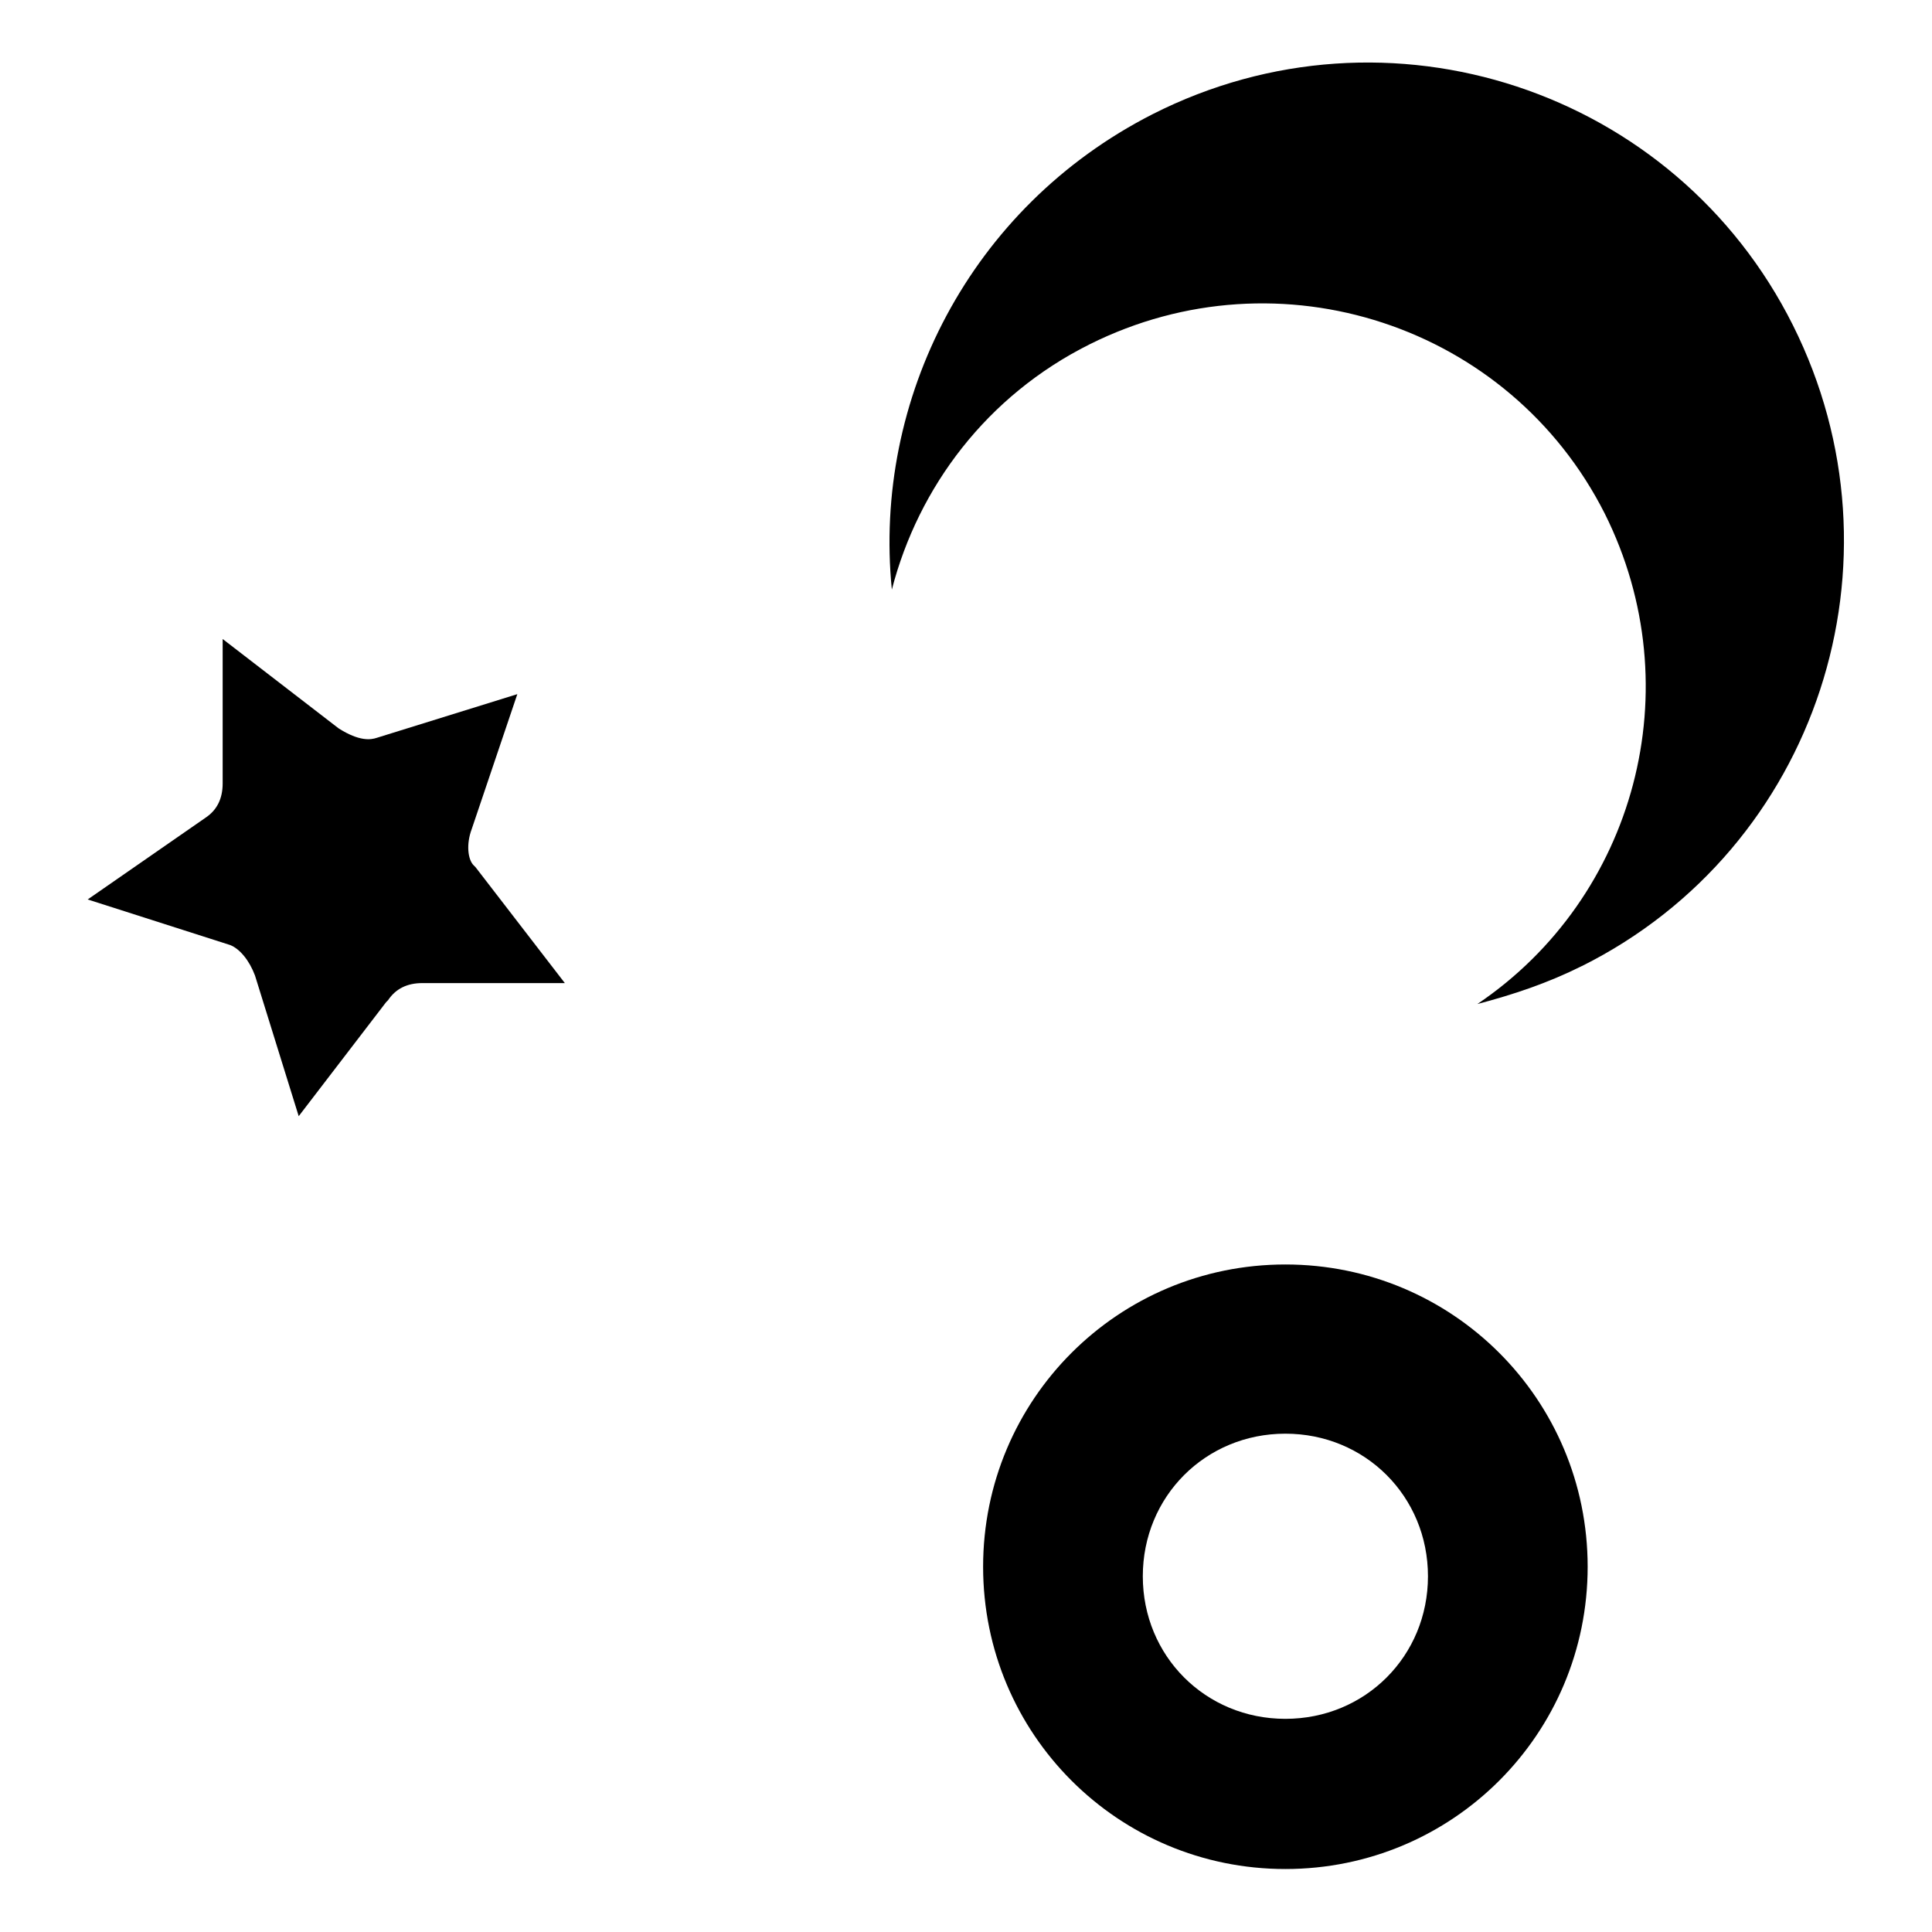 <?xml version="1.0" encoding="UTF-8"?>
<!-- Uploaded to: ICON Repo, www.iconrepo.com, Generator: ICON Repo Mixer Tools -->
<svg fill="#000000" width="800px" height="800px" version="1.1" viewBox="144 144 512 512" xmlns="http://www.w3.org/2000/svg">
 <g>
  <path d="m484.64 479.1c-44.336 0-80.105 35.77-80.105 80.105s35.77 80.105 80.105 80.105c44.336 0 80.105-35.77 80.105-80.105 0.004-44.336-35.77-80.105-80.105-80.105zm0 120.41c-21.16 0-37.785-16.625-37.785-37.785s16.625-37.785 37.785-37.785c21.16 0 37.785 16.625 37.785 37.785 0.004 21.16-16.625 37.785-37.785 37.785z"/>
  <path d="m255.91 404.53c-4.031 0-7.055 1.512-9.07 4.535l-0.504 0.504-23.176 30.23-11.586-37.281c-1.512-4.031-4.031-7.055-6.551-8.062l-37.785-12.09 31.234-21.664c3.023-2.016 4.535-5.039 4.535-9.07v-38.289l30.73 23.68c5.543 3.527 8.566 3.023 10.078 2.519l37.281-11.586-12.09 35.77c-1.512 4.031-1.008 8.062 0.504 9.574l0.504 0.504 23.68 30.73z"/>
  <path d="m563.23 400c-9.07 4.535-18.137 7.559-27.711 10.078 41.816-28.215 56.93-83.633 33.754-129.98-25.191-49.879-86.152-70.031-136.53-44.84-27.207 13.602-45.344 37.785-52.395 64.992-5.039-50.383 20.656-101.27 69.023-125.95 62.473-31.738 138.55-6.551 169.79 55.922 31.23 62.473 6.547 138.55-55.926 169.79z"/>
 </g>
</svg>